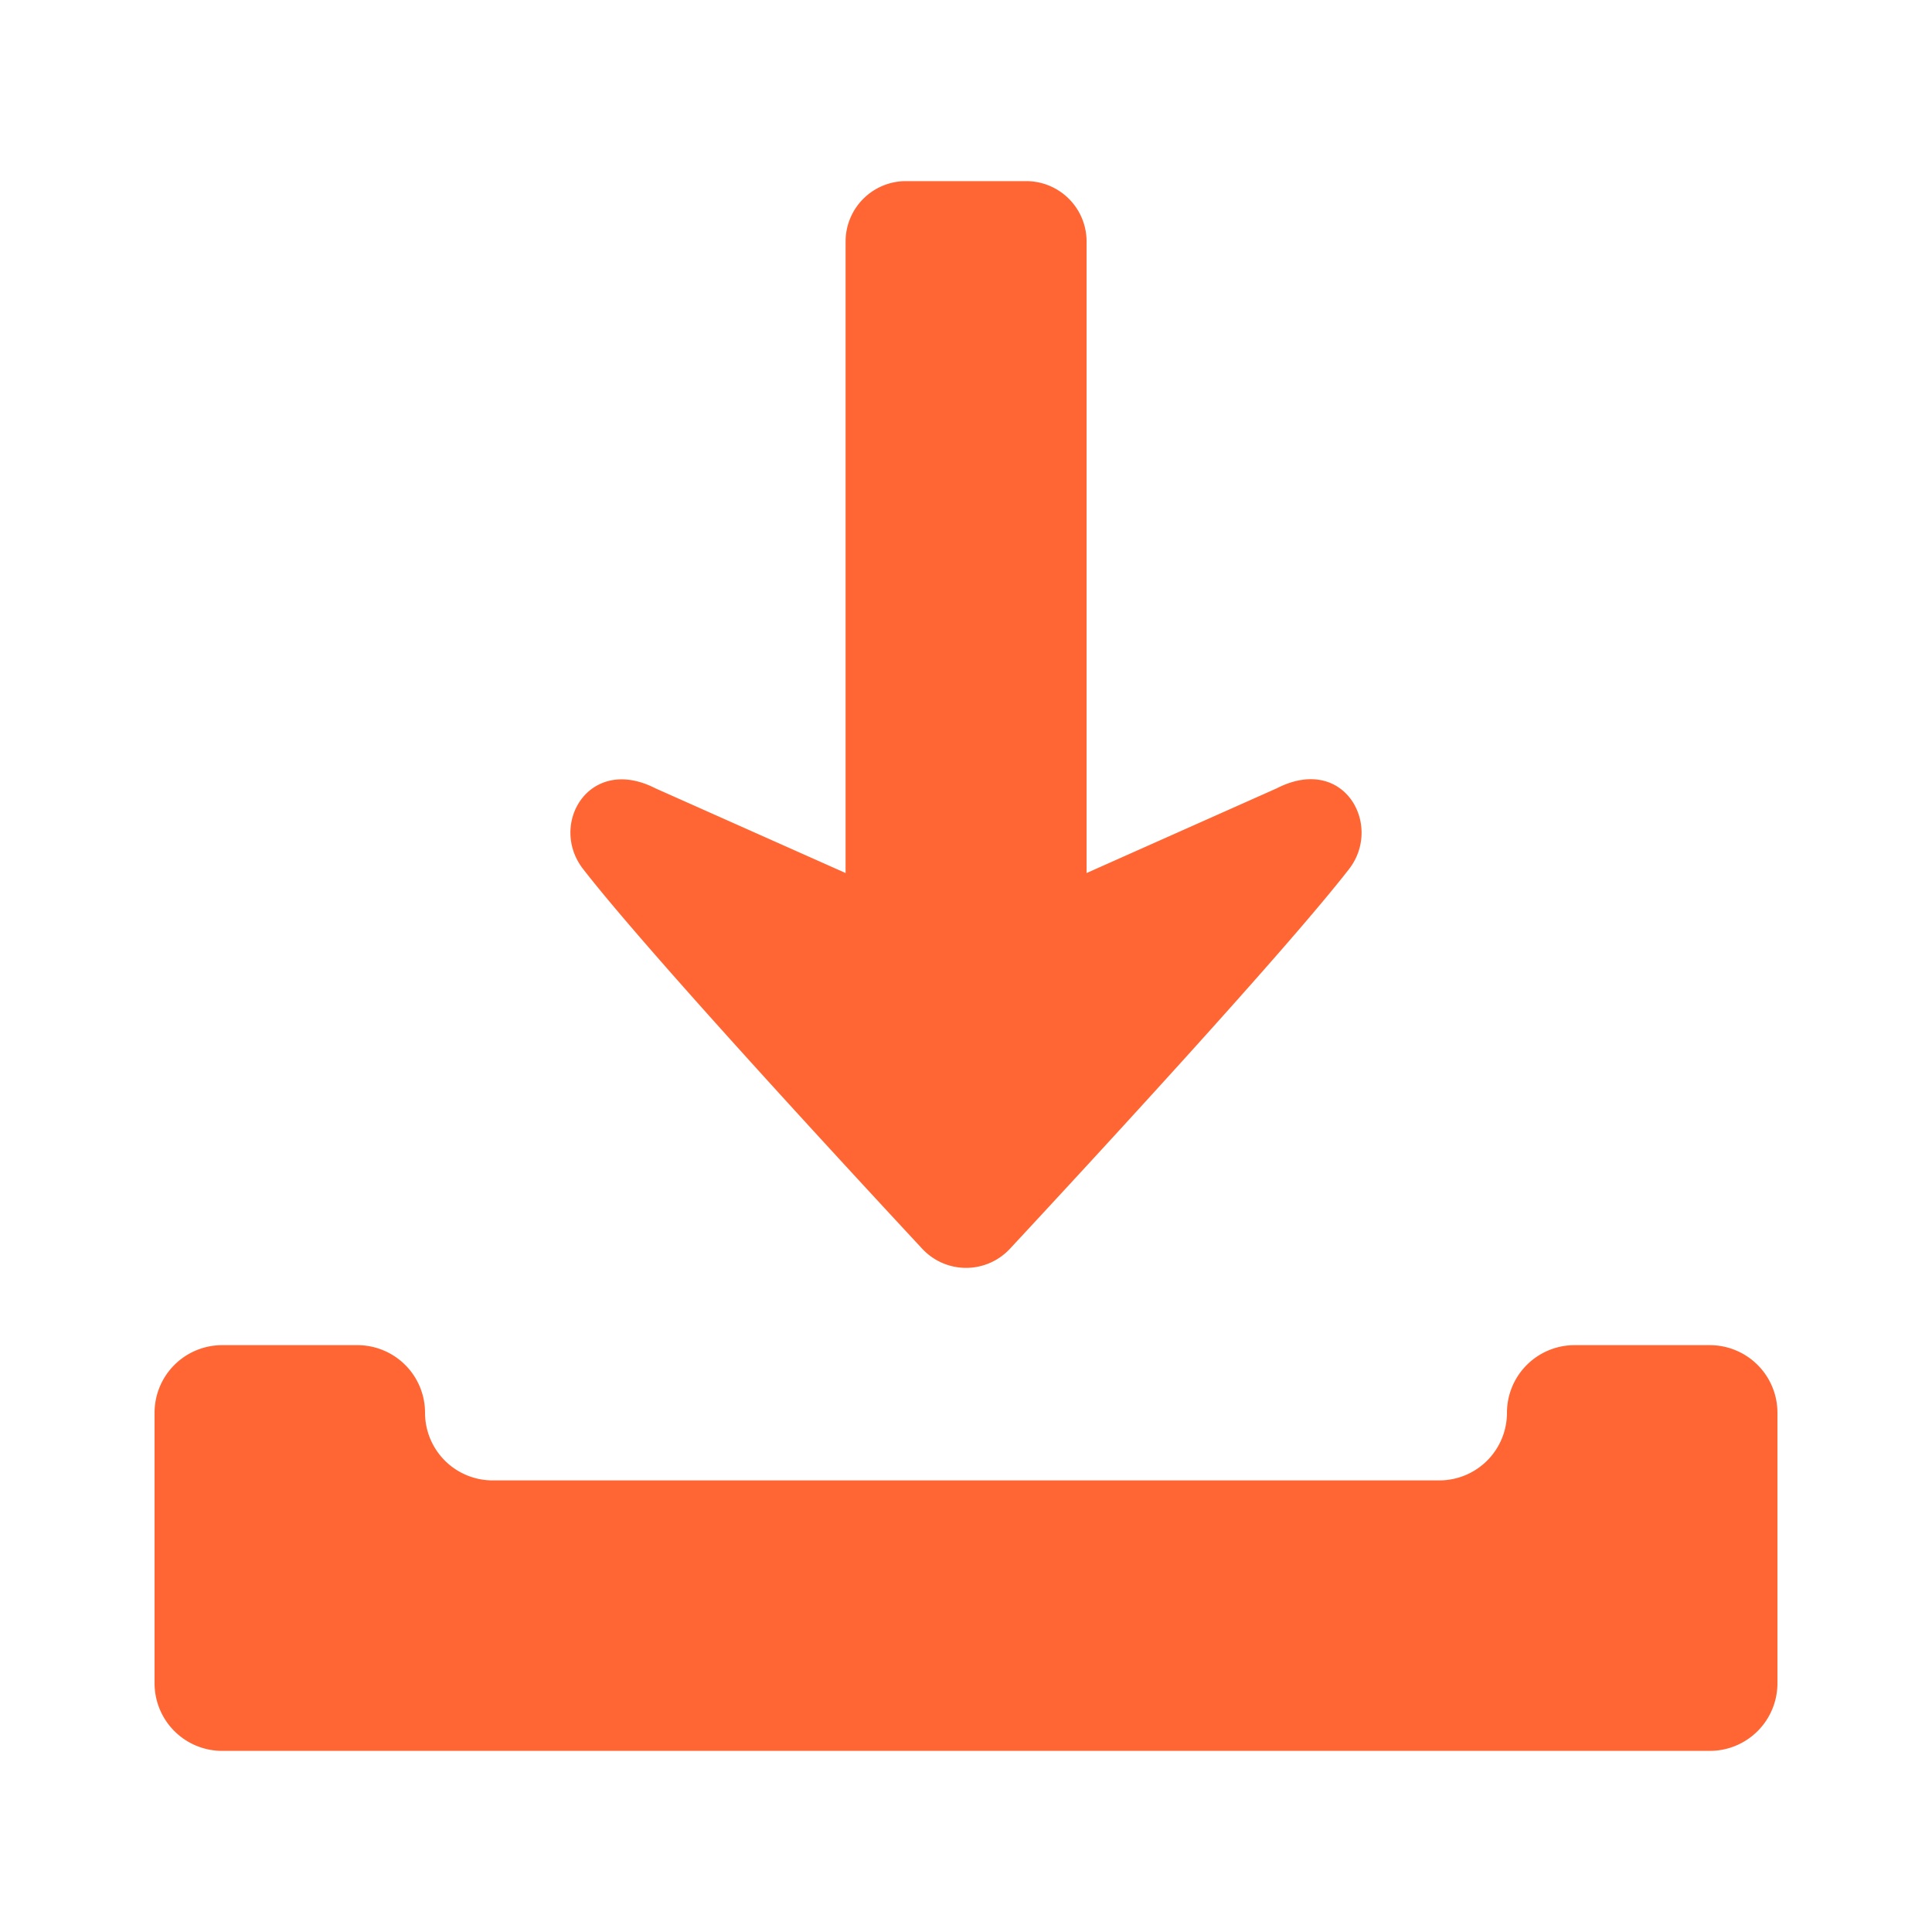 <svg xmlns="http://www.w3.org/2000/svg" version="1.1" xmlns:xlink="http://www.w3.org/1999/xlink" xmlns:svgjs="http://svgjs.com/svgjs" x="0" y="0" viewBox="0 0 512 512" style="enable-background:new 0 0 512 512" xml:space="preserve" class=""><g><linearGradient xmlns="http://www.w3.org/2000/svg" id="linear-gradient" gradientUnits="userSpaceOnUse" x1="126.849" x2="385.151" y1="281.089" y2="539.391"><stop offset="0" stop-color="#ff6633"></stop><stop offset="1" stop-color="#ff6633"></stop></linearGradient><linearGradient xmlns="http://www.w3.org/2000/svg" id="linear-gradient-2" x1="176.741" x2="335.306" xlink:href="#linear-gradient" xmlns:xlink="http://www.w3.org/1999/xlink" y1="104.723" y2="263.288"></linearGradient><g xmlns="http://www.w3.org/2000/svg" id="Arrow-18"><path d="m453.12 464h-394.24a17.92 17.92 0 0 1 -17.92-17.92v-71.68a17.92 17.92 0 0 1 17.92-17.92h35.84a17.92 17.92 0 0 1 17.92 17.92 17.92 17.92 0 0 0 17.92 17.92h250.88a17.92 17.92 0 0 0 17.92-17.92 17.92 17.92 0 0 1 17.92-17.92h35.84a17.92 17.92 0 0 1 17.92 17.92v71.68a17.92 17.92 0 0 1 -17.92 17.92z" fill="url(#linear-gradient)" data-original="url(#linear-gradient)" class=""></path><path d="m271.955 48a16 16 0 0 1 16 16v167.364l50.394-22.447c17.881-9.154 28.164 9.804 19.168 21.387-16.693 21.494-66.929 75.951-89.857 100.613a15.864 15.864 0 0 1 -23.274 0c-22.928-24.662-73.164-79.119-89.857-100.613-9.219-11.87 1.621-30.37 19.168-21.387l50.394 22.447v-167.364a16 16 0 0 1 16-16z" fill="url(#linear-gradient-2)" data-original="url(#linear-gradient-2)" class=""></path></g></g></svg>